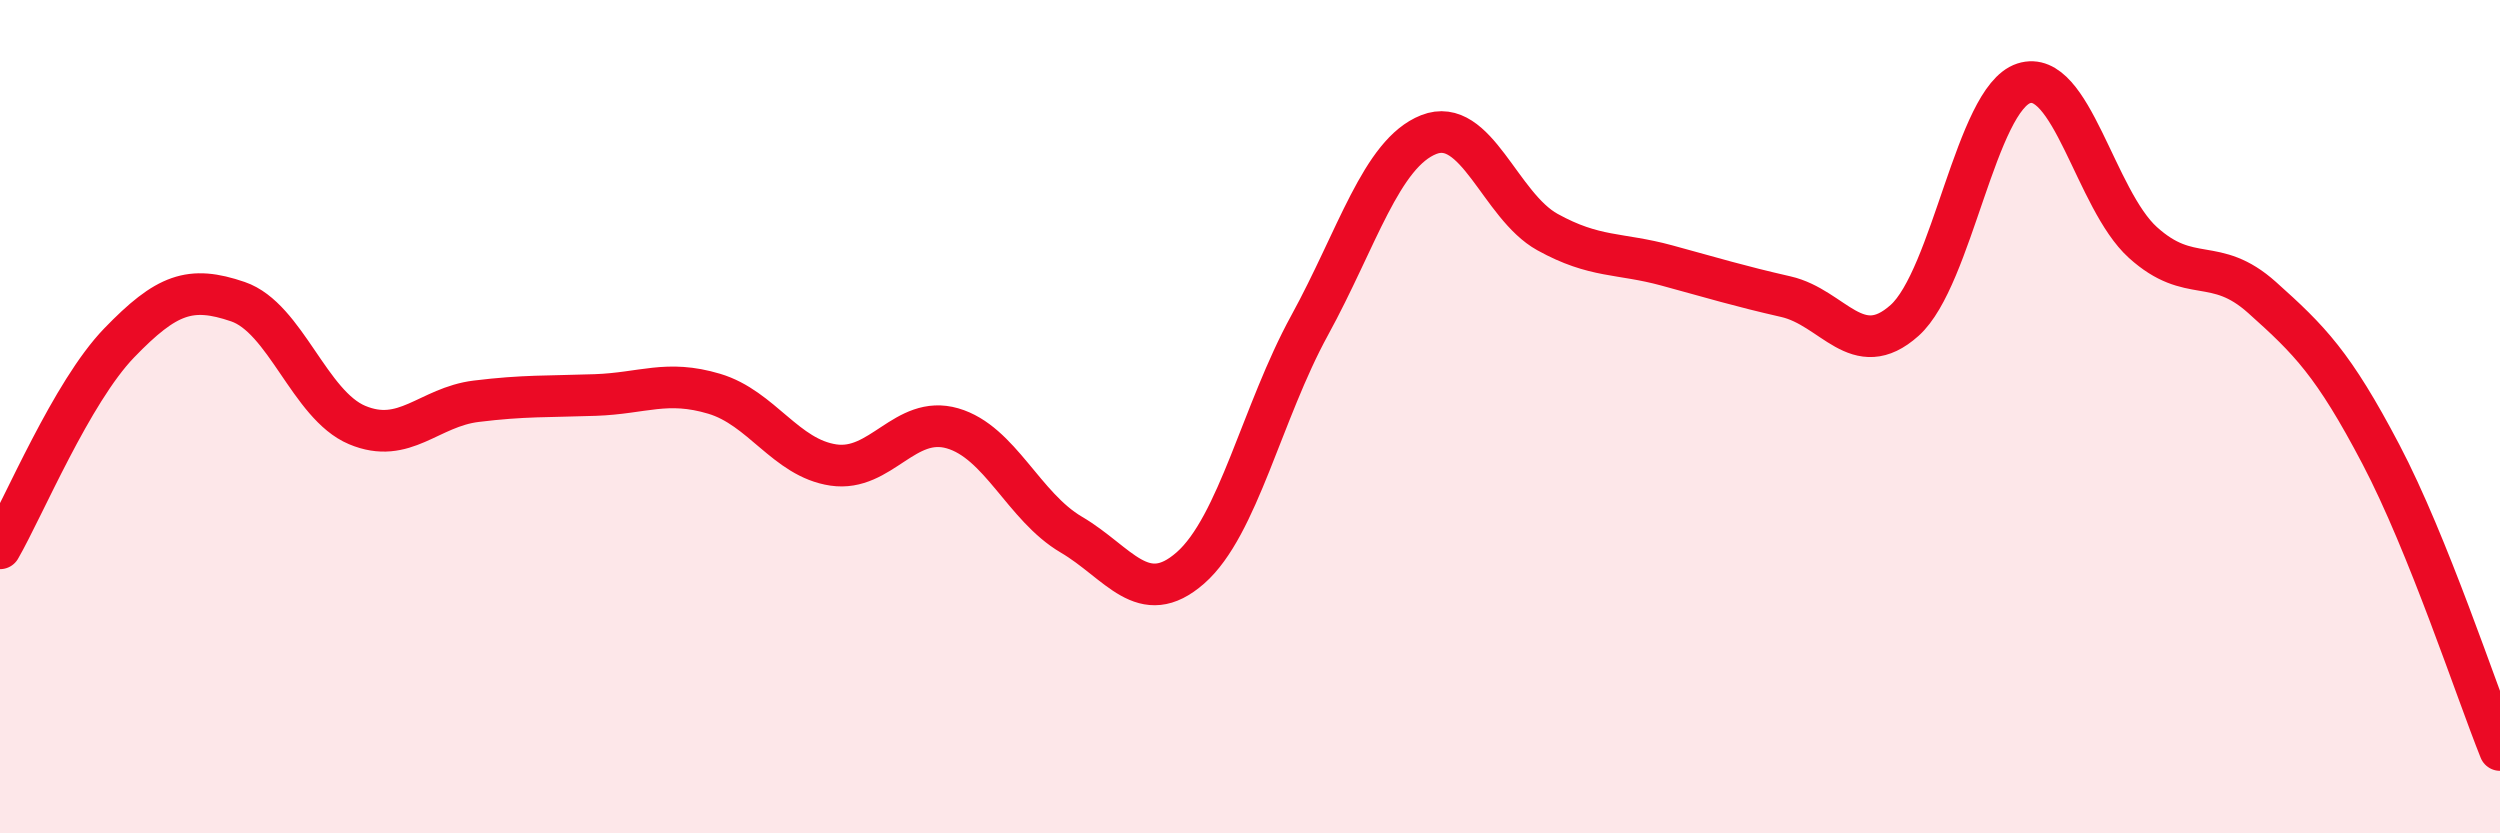 
    <svg width="60" height="20" viewBox="0 0 60 20" xmlns="http://www.w3.org/2000/svg">
      <path
        d="M 0,13.16 C 0.57,12.17 1.72,9.41 2.86,8.23 C 4,7.05 4.57,6.85 5.71,7.24 C 6.85,7.63 7.43,9.72 8.57,10.2 C 9.71,10.68 10.29,9.77 11.43,9.63 C 12.57,9.49 13.15,9.52 14.29,9.48 C 15.43,9.44 16,9.11 17.14,9.45 C 18.28,9.79 18.86,10.99 20,11.16 C 21.14,11.33 21.72,9.95 22.86,10.28 C 24,10.61 24.57,12.16 25.71,12.83 C 26.85,13.5 27.43,14.63 28.57,13.63 C 29.71,12.63 30.29,9.89 31.43,7.81 C 32.57,5.73 33.15,3.68 34.29,3.23 C 35.43,2.78 36,4.94 37.14,5.57 C 38.28,6.2 38.86,6.06 40,6.37 C 41.14,6.68 41.72,6.86 42.86,7.12 C 44,7.38 44.57,8.71 45.71,7.69 C 46.85,6.67 47.43,2.37 48.57,2 C 49.71,1.63 50.29,4.79 51.43,5.82 C 52.57,6.85 53.15,6.12 54.29,7.14 C 55.43,8.16 56,8.73 57.14,10.9 C 58.28,13.07 59.43,16.58 60,18L60 20L0 20Z"
        fill="#EB0A25"
        opacity="0.1"
        stroke-linecap="round"
        stroke-linejoin="round"
      />
      <path
        d="M 0,13.16 C 0.57,12.17 1.72,9.41 2.86,8.23 C 4,7.05 4.57,6.85 5.71,7.24 C 6.85,7.63 7.43,9.72 8.57,10.2 C 9.71,10.68 10.29,9.77 11.43,9.63 C 12.57,9.49 13.15,9.52 14.29,9.48 C 15.43,9.44 16,9.11 17.14,9.45 C 18.28,9.79 18.86,10.99 20,11.16 C 21.14,11.33 21.72,9.95 22.86,10.28 C 24,10.61 24.57,12.16 25.71,12.83 C 26.85,13.5 27.43,14.63 28.57,13.63 C 29.71,12.63 30.29,9.89 31.43,7.81 C 32.57,5.73 33.15,3.68 34.29,3.23 C 35.43,2.78 36,4.94 37.14,5.57 C 38.28,6.2 38.86,6.06 40,6.37 C 41.14,6.68 41.72,6.86 42.86,7.12 C 44,7.38 44.57,8.71 45.71,7.69 C 46.85,6.67 47.43,2.37 48.57,2 C 49.71,1.63 50.29,4.79 51.43,5.82 C 52.57,6.85 53.15,6.12 54.29,7.14 C 55.43,8.16 56,8.73 57.14,10.9 C 58.28,13.07 59.43,16.58 60,18"
        stroke="#EB0A25"
        stroke-width="1"
        fill="none"
        stroke-linecap="round"
        stroke-linejoin="round"
      />
    </svg>
  